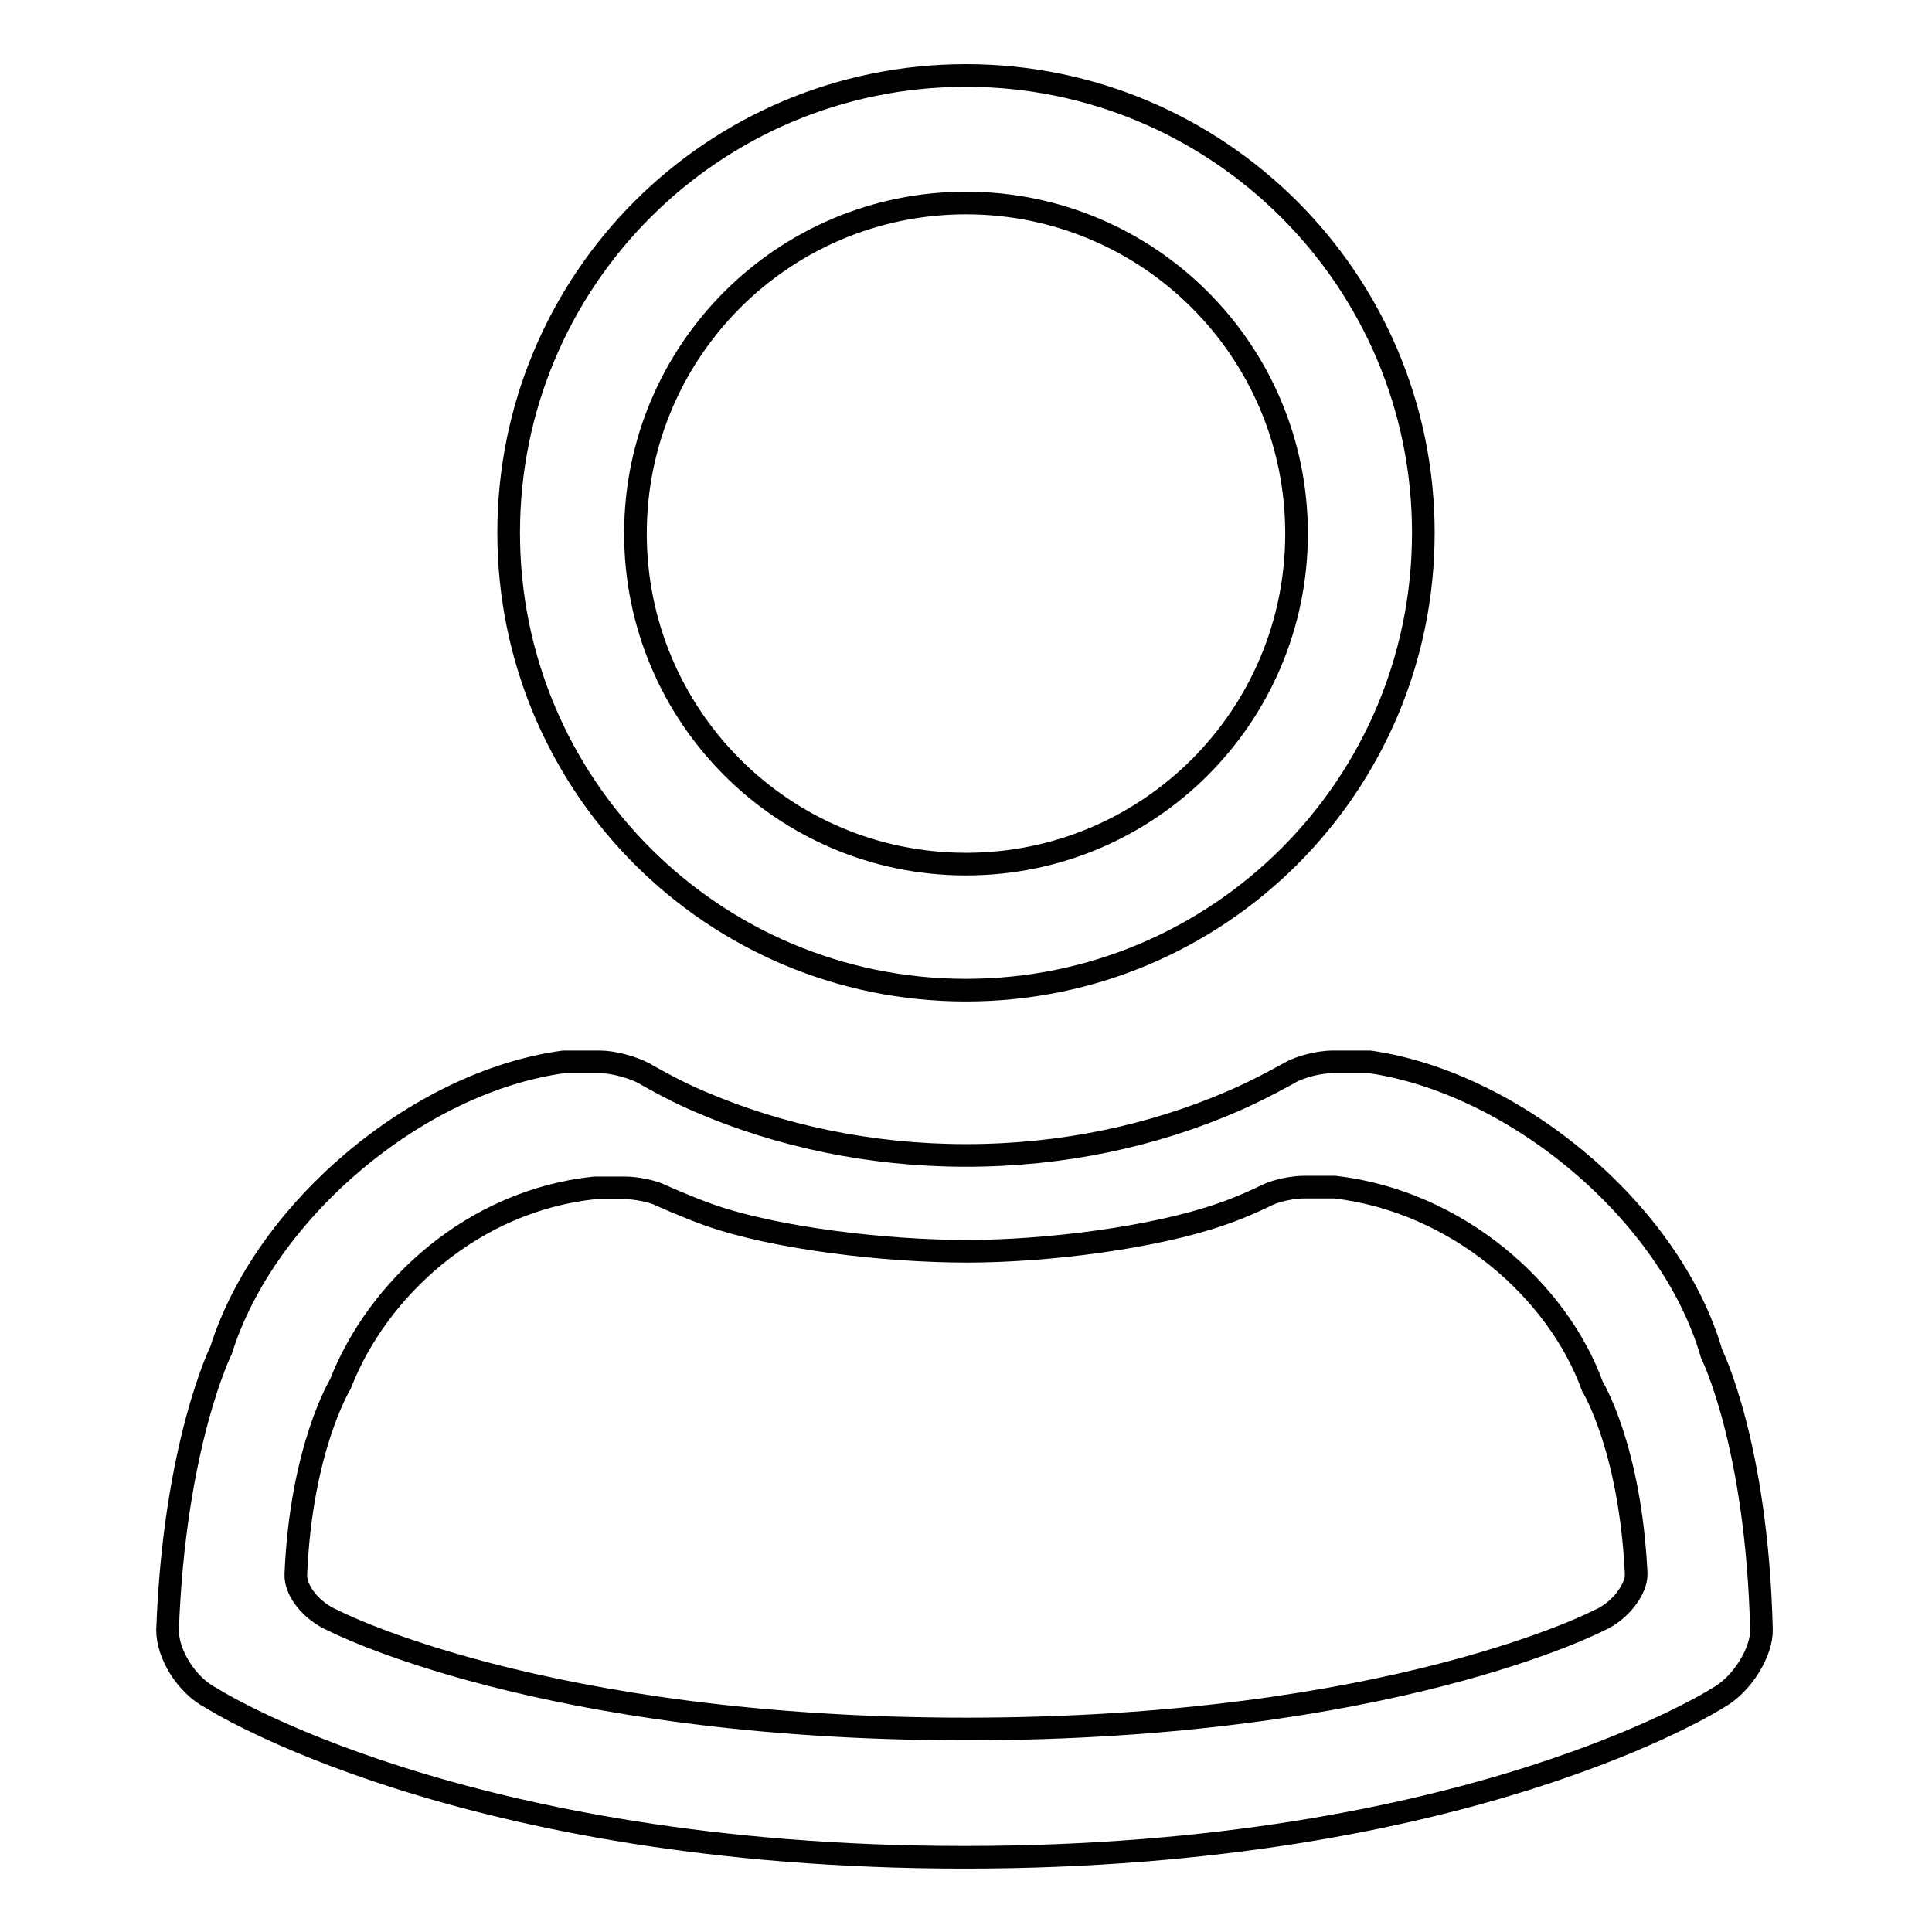 <?xml version="1.0" encoding="utf-8"?>
<!-- Svg Vector Icons : http://www.onlinewebfonts.com/icon -->
<!DOCTYPE svg PUBLIC "-//W3C//DTD SVG 1.1//EN" "http://www.w3.org/Graphics/SVG/1.1/DTD/svg11.dtd">
<svg version="1.1" xmlns="http://www.w3.org/2000/svg" xmlns:xlink="http://www.w3.org/1999/xlink" x="0px" y="0px" viewBox="0 0 256 256" enable-background="new 0 0 256 256" xml:space="preserve">
<g><g><path stroke-width="3" fill-opacity="0" stroke="#000000"  d="M226.8,179.4c-5.4-18.7-26-35.9-45.3-38.7l-4.9,0c-1.7,0-4.3,0.6-5.8,1.5c0,0-3.9,2.2-7.4,3.7c-10.6,4.6-22.6,7.2-35.4,7.2c-12.7,0-24.7-2.6-35.2-7.1c-3.6-1.5-7.5-3.8-7.5-3.8c-1.5-0.8-4.1-1.5-5.8-1.5l-4.8,0c-19.3,2.6-39.6,19.7-45.4,38.2c0,0-6.2,12.5-7.1,37.1c0,3.2,2.5,7.3,5.8,9c0,0,32.9,21.1,99.8,21.1c66.9,0,99.8-21.1,99.8-21.1c3.3-1.8,5.9-6.2,5.8-9.1C232.8,191.4,226.8,179.4,226.8,179.4L226.8,179.4z M211.9,214.7c0,0-27.6,14.4-83.9,14.4c-56.3,0-83.9-14.4-83.9-14.4c-2.8-1.2-5-3.9-4.9-6.1c0.7-16.7,5.9-25.2,5.9-25.2c4.9-12.6,17.5-24.3,33.7-26l4,0c1.4,0,3.6,0.4,4.8,1c0,0,3.3,1.5,6.4,2.6c8.8,3.1,23.4,4.8,34.1,4.8c10.7,0,24.8-1.8,33.7-4.9c3-1,6.2-2.6,6.2-2.6c1.3-0.6,3.4-1,4.8-1l4.1,0c16.2,1.9,29.5,13.7,34.1,26.4c0,0,5,8.1,5.8,24.8C216.9,210.5,214.7,213.5,211.9,214.7L211.9,214.7z M128,131.2c33.5,0,60.6-27.1,60.6-60.6S161.4,10,128,10c-33.5,0-60.6,27.1-60.6,60.6S94.5,131.2,128,131.2L128,131.2z M128,26.9c24.2,0,43.8,19.6,43.8,43.8s-19.6,43.8-43.8,43.8c-24.2,0-43.8-19.6-43.8-43.8S103.8,26.9,128,26.9L128,26.9z"/></g></g>
</svg>